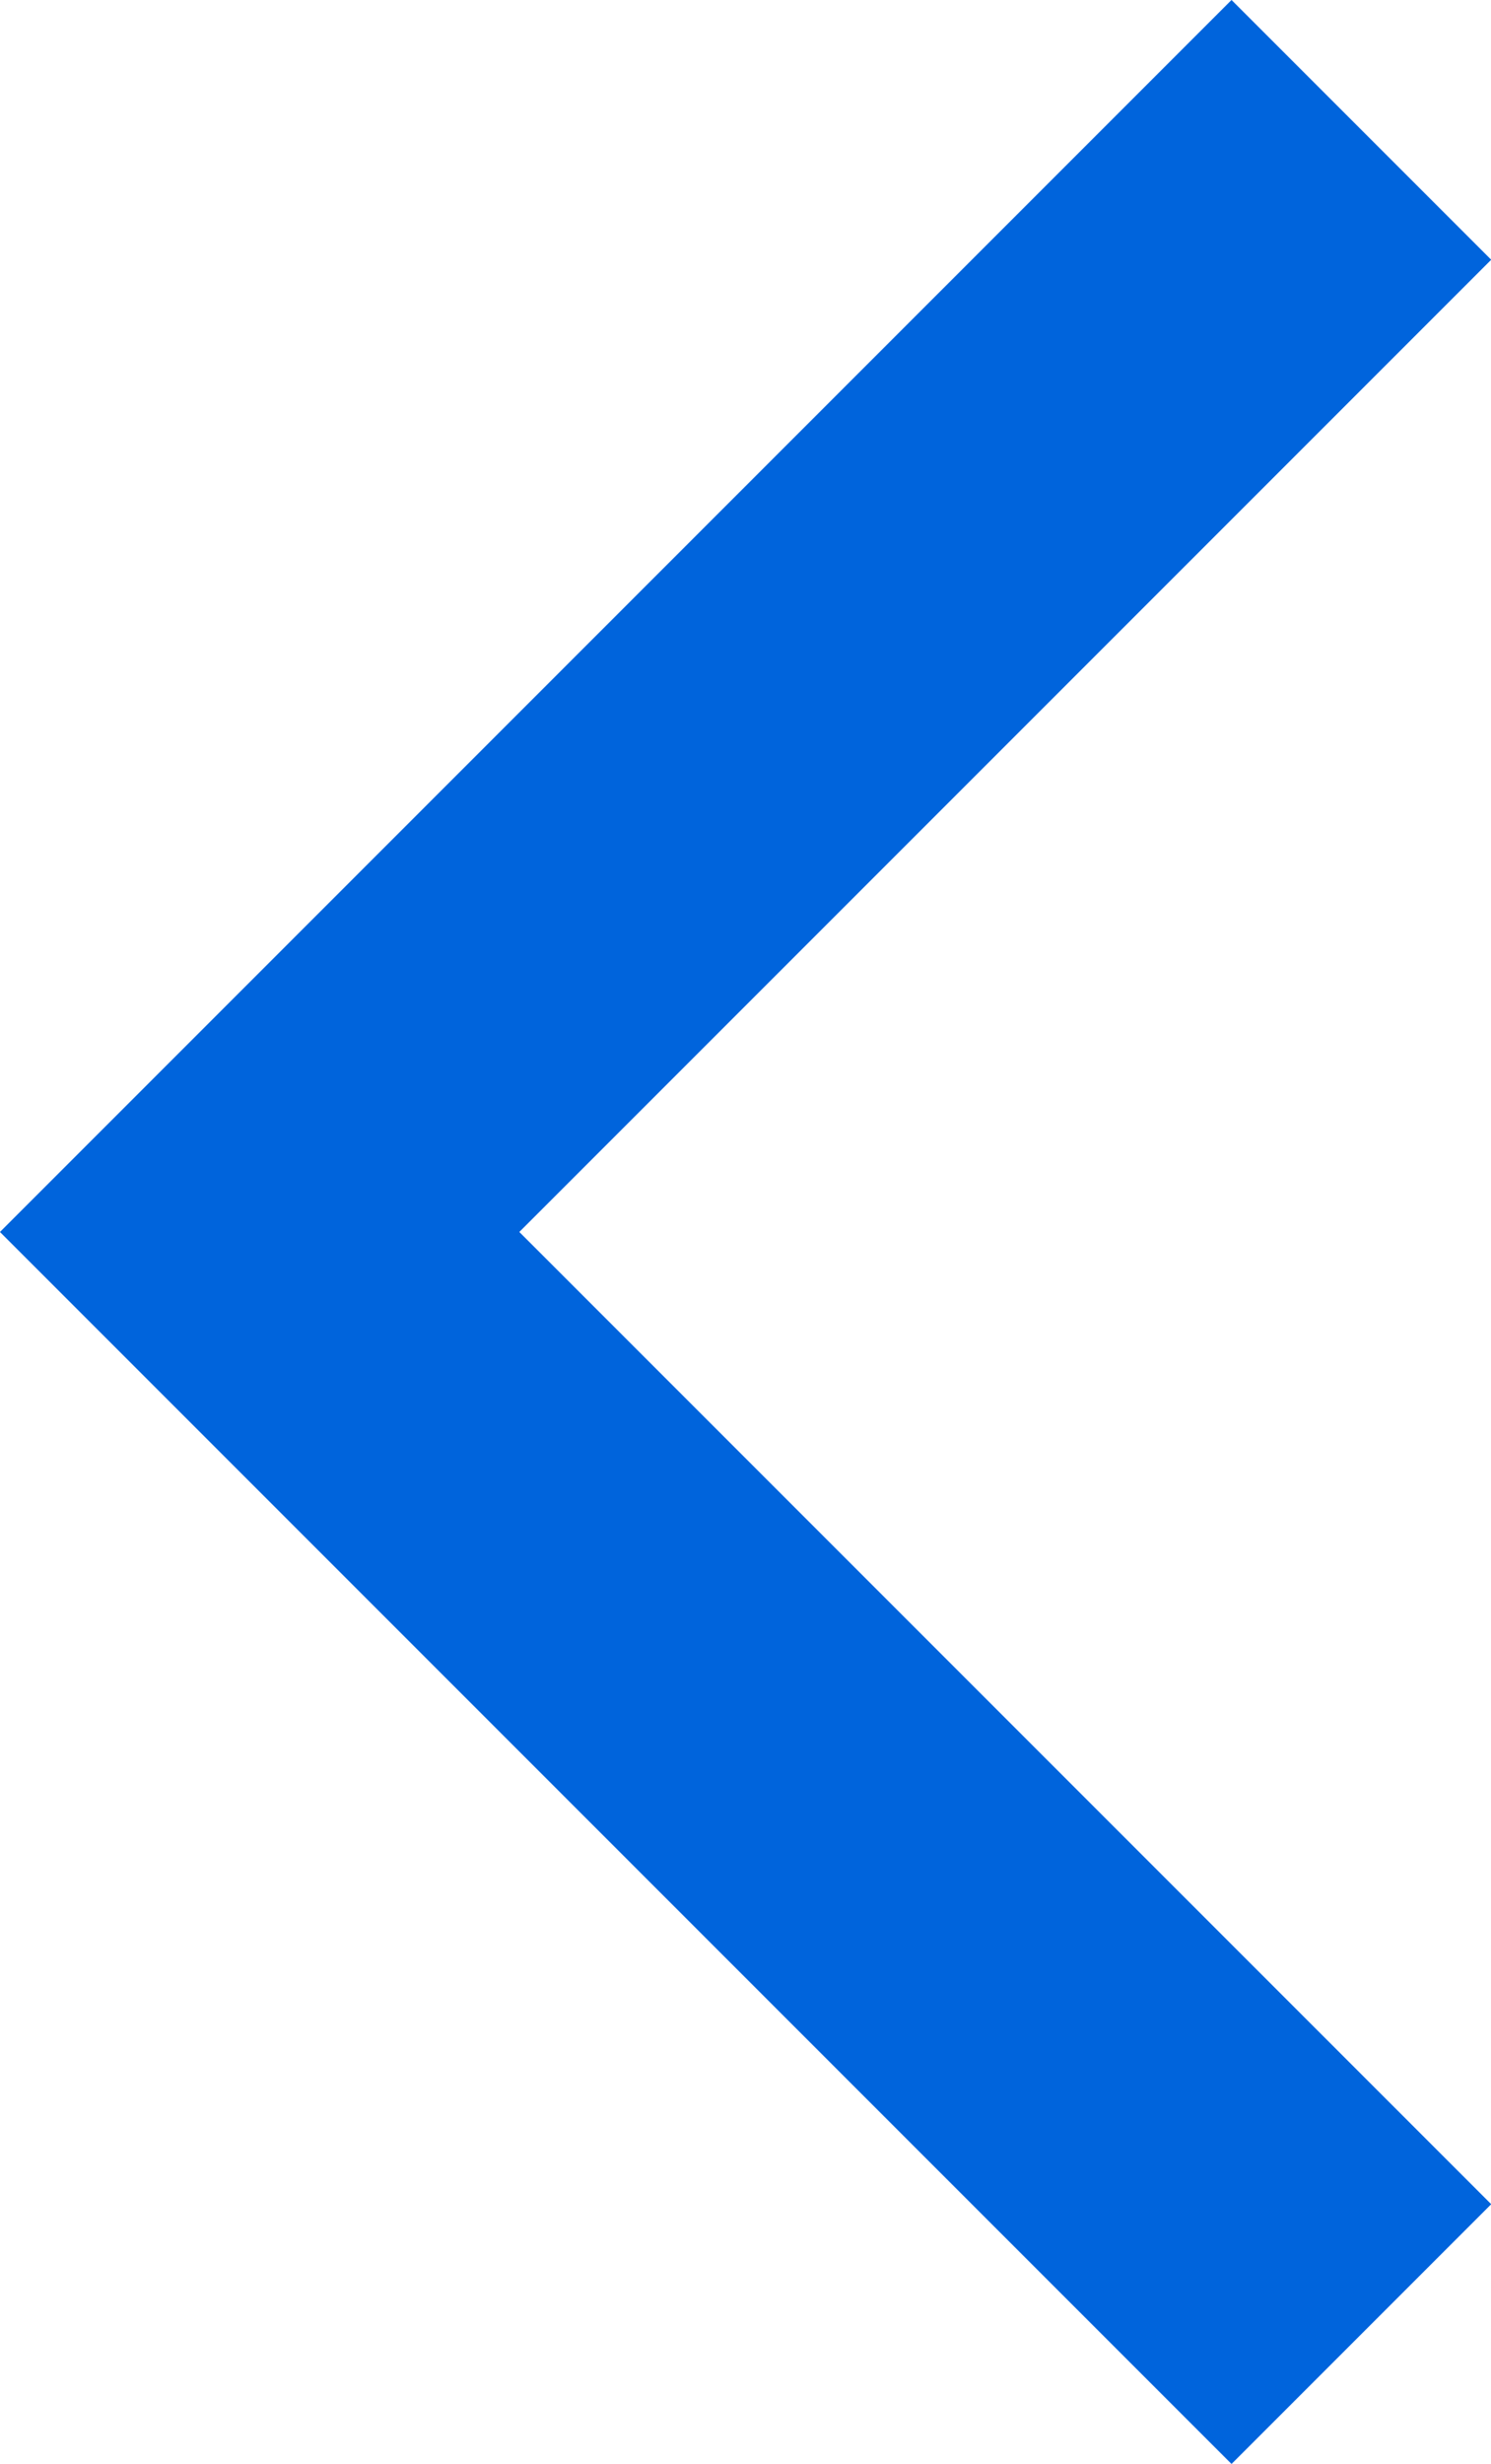<svg xmlns="http://www.w3.org/2000/svg" width="8.12" height="13.413" viewBox="0 0 8.12 13.413">
  <path id="Path_739" data-name="Path 739" d="M1753.5,879.065l-6,6,6,6" transform="translate(-1746.086 -878.358)" fill="none" stroke="#0064dc" stroke-width="2"/>
</svg>
